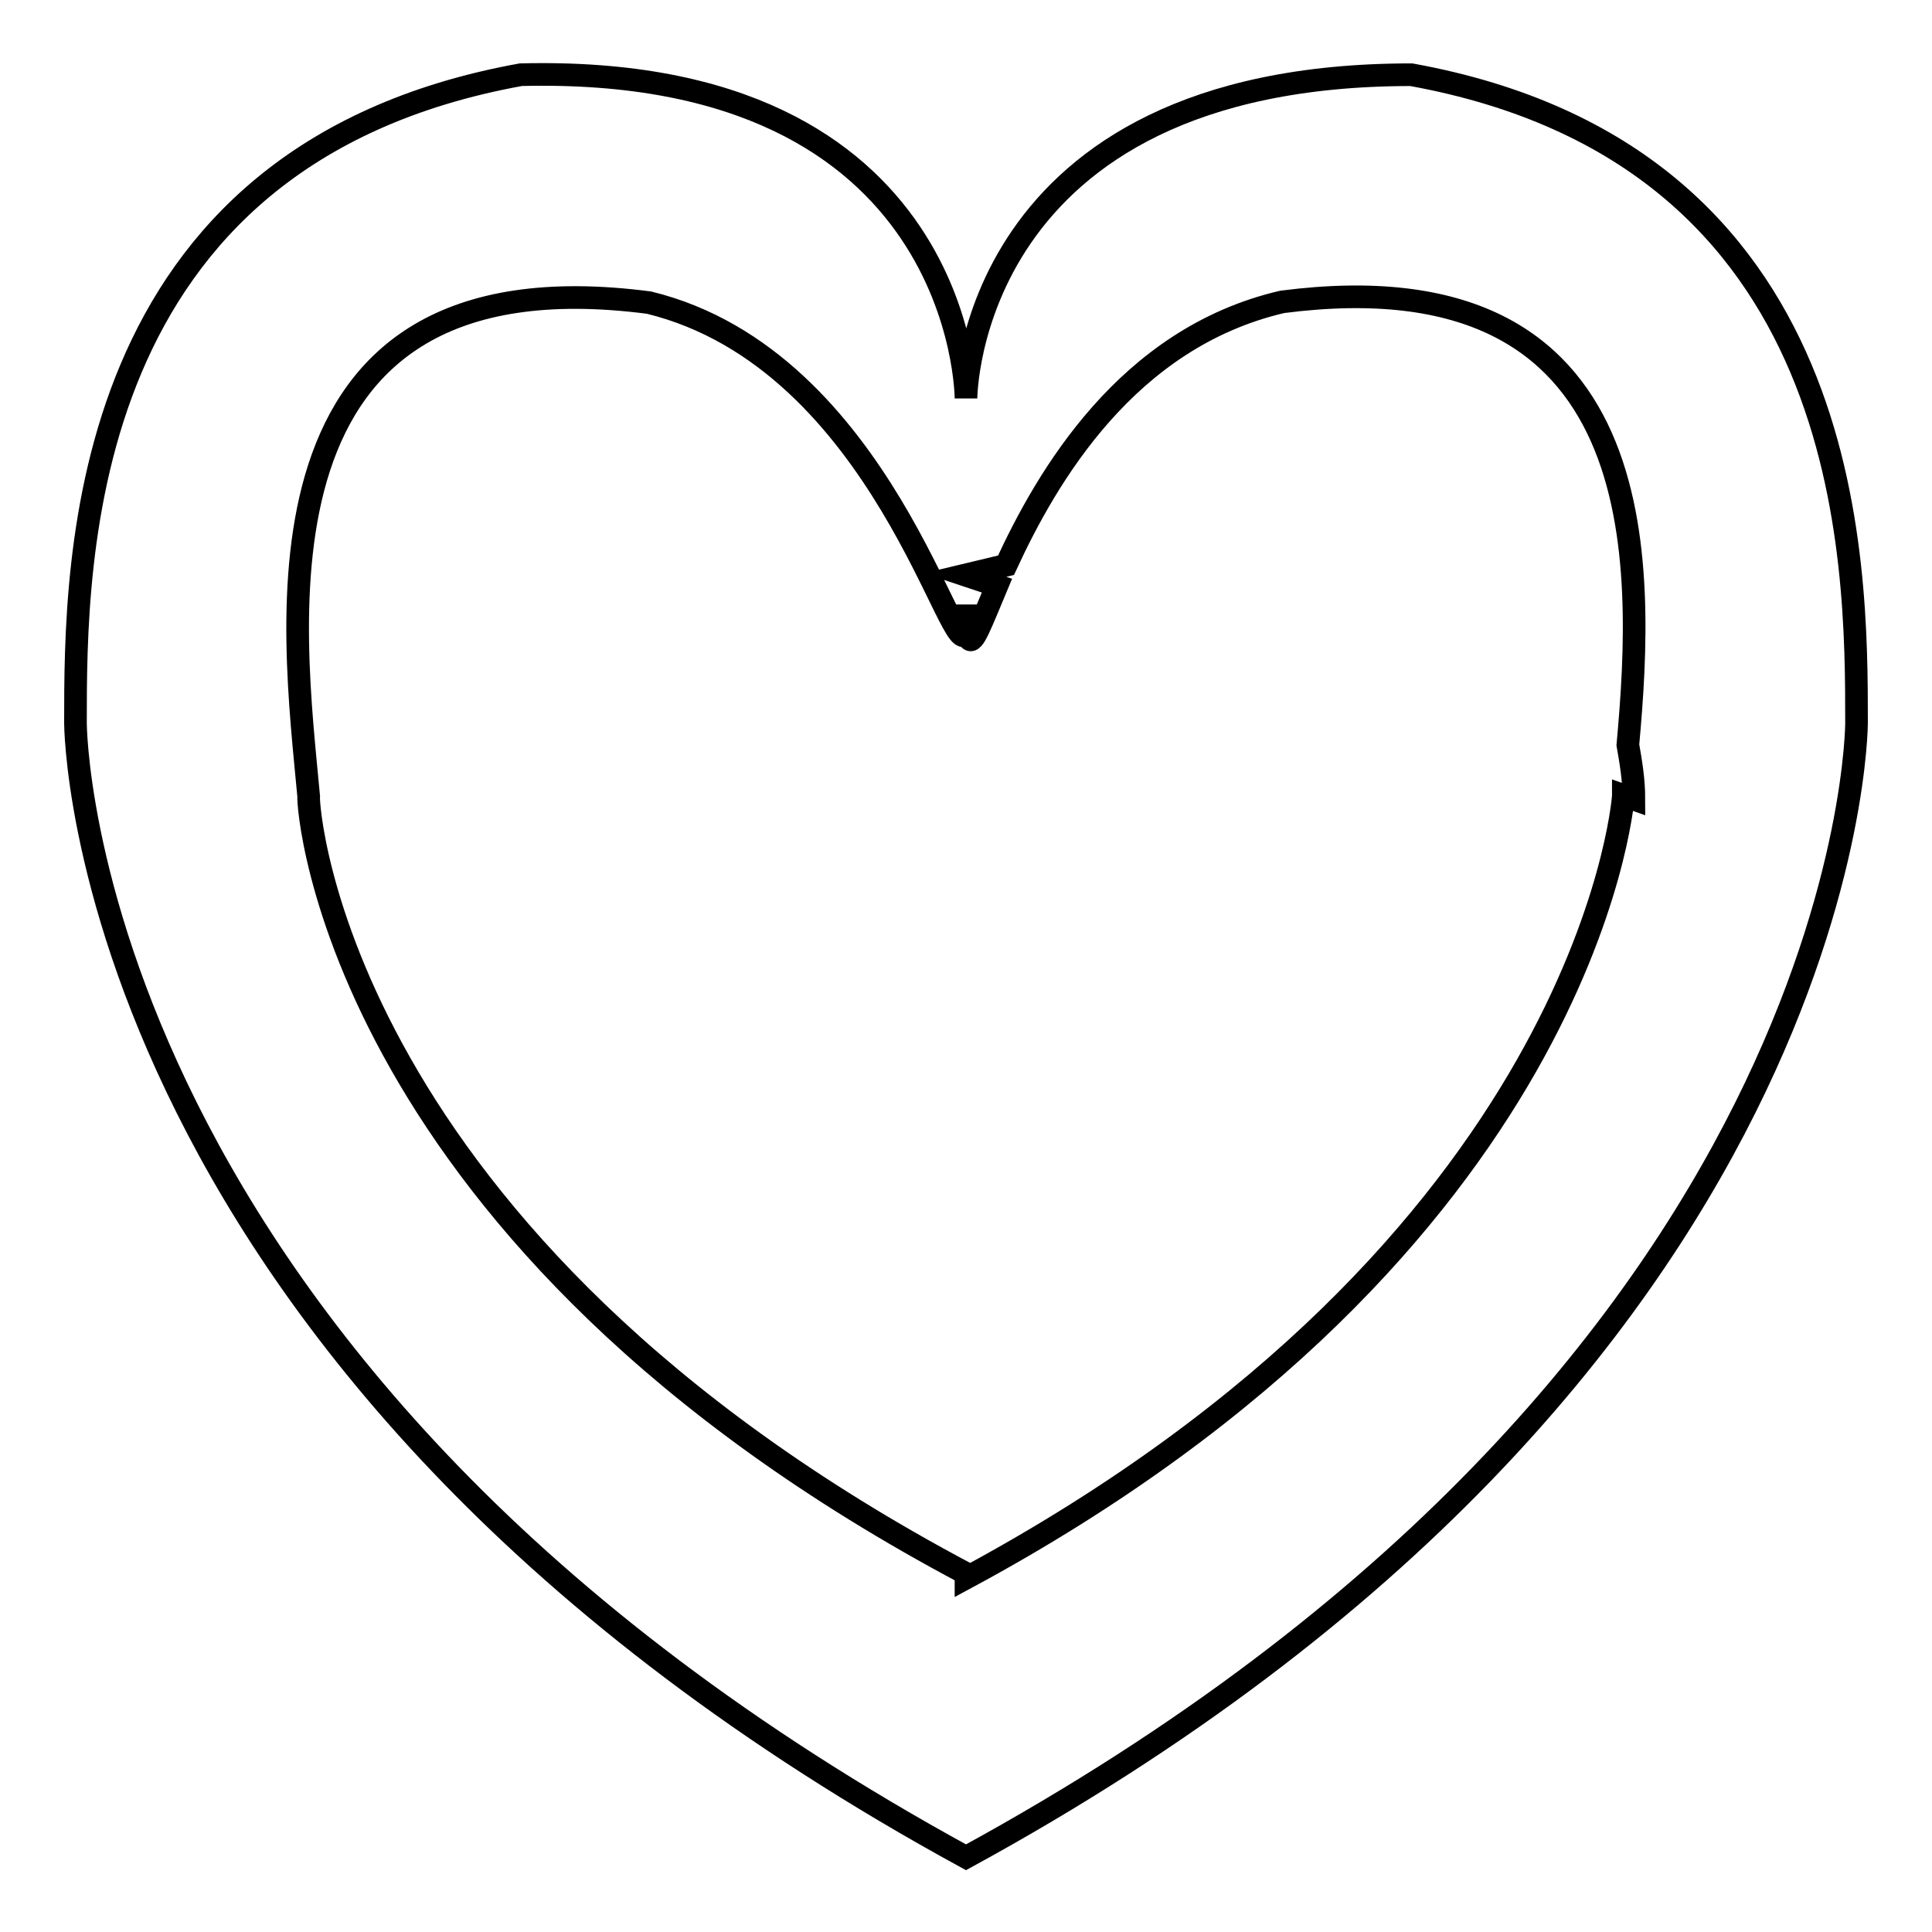 <?xml version="1.0" encoding="utf-8"?>
<!-- Svg Vector Icons : http://www.onlinewebfonts.com/icon -->
<!DOCTYPE svg PUBLIC "-//W3C//DTD SVG 1.1//EN" "http://www.w3.org/Graphics/SVG/1.1/DTD/svg11.dtd">
<svg version="1.1" xmlns="http://www.w3.org/2000/svg" xmlns:xlink="http://www.w3.org/1999/xlink" x="0px" y="0px" viewBox="0 0 256 256" enable-background="new 0 0 256 256" xml:space="preserve">
<g> <path stroke-width="3" fill-opacity="0" stroke="#000000"  d="M187,9.9c-59,0-59,42.9-59,42.9s0-44.4-59-42.9C10,20.6,10,74.3,10,95.8c0,0,0,85.9,118,150.3 C246,181.7,246,95.8,246,95.8C246,74.3,246,20.6,187,9.9z M216.5,105.9l-1.4-0.5c0,0,0,0.1,0,0.1c-0.1,1.4-5.2,59.5-87.1,103.6 v-0.6c-83.5-44.3-87.3-101.6-87.1-103c-2-21.9-9.3-72.5,45.1-65.4c31.1,7.6,40.4,49.4,42.1,43.6v-3.6c0,1.4,0,2.5,0.1,3.2 c0.1-0.7,0.2-1.5,0.2-3v4.3c0.5,1,1.6-2,3.7-7l-4.2-1.4c0,0,2.1-0.5,5.4-1.3c5.4-11.7,16-30.1,36.6-34.9 c49.5-6.4,48,34.6,45.8,58.7C216.1,101,216.5,103.3,216.5,105.9z"/></g>
</svg>